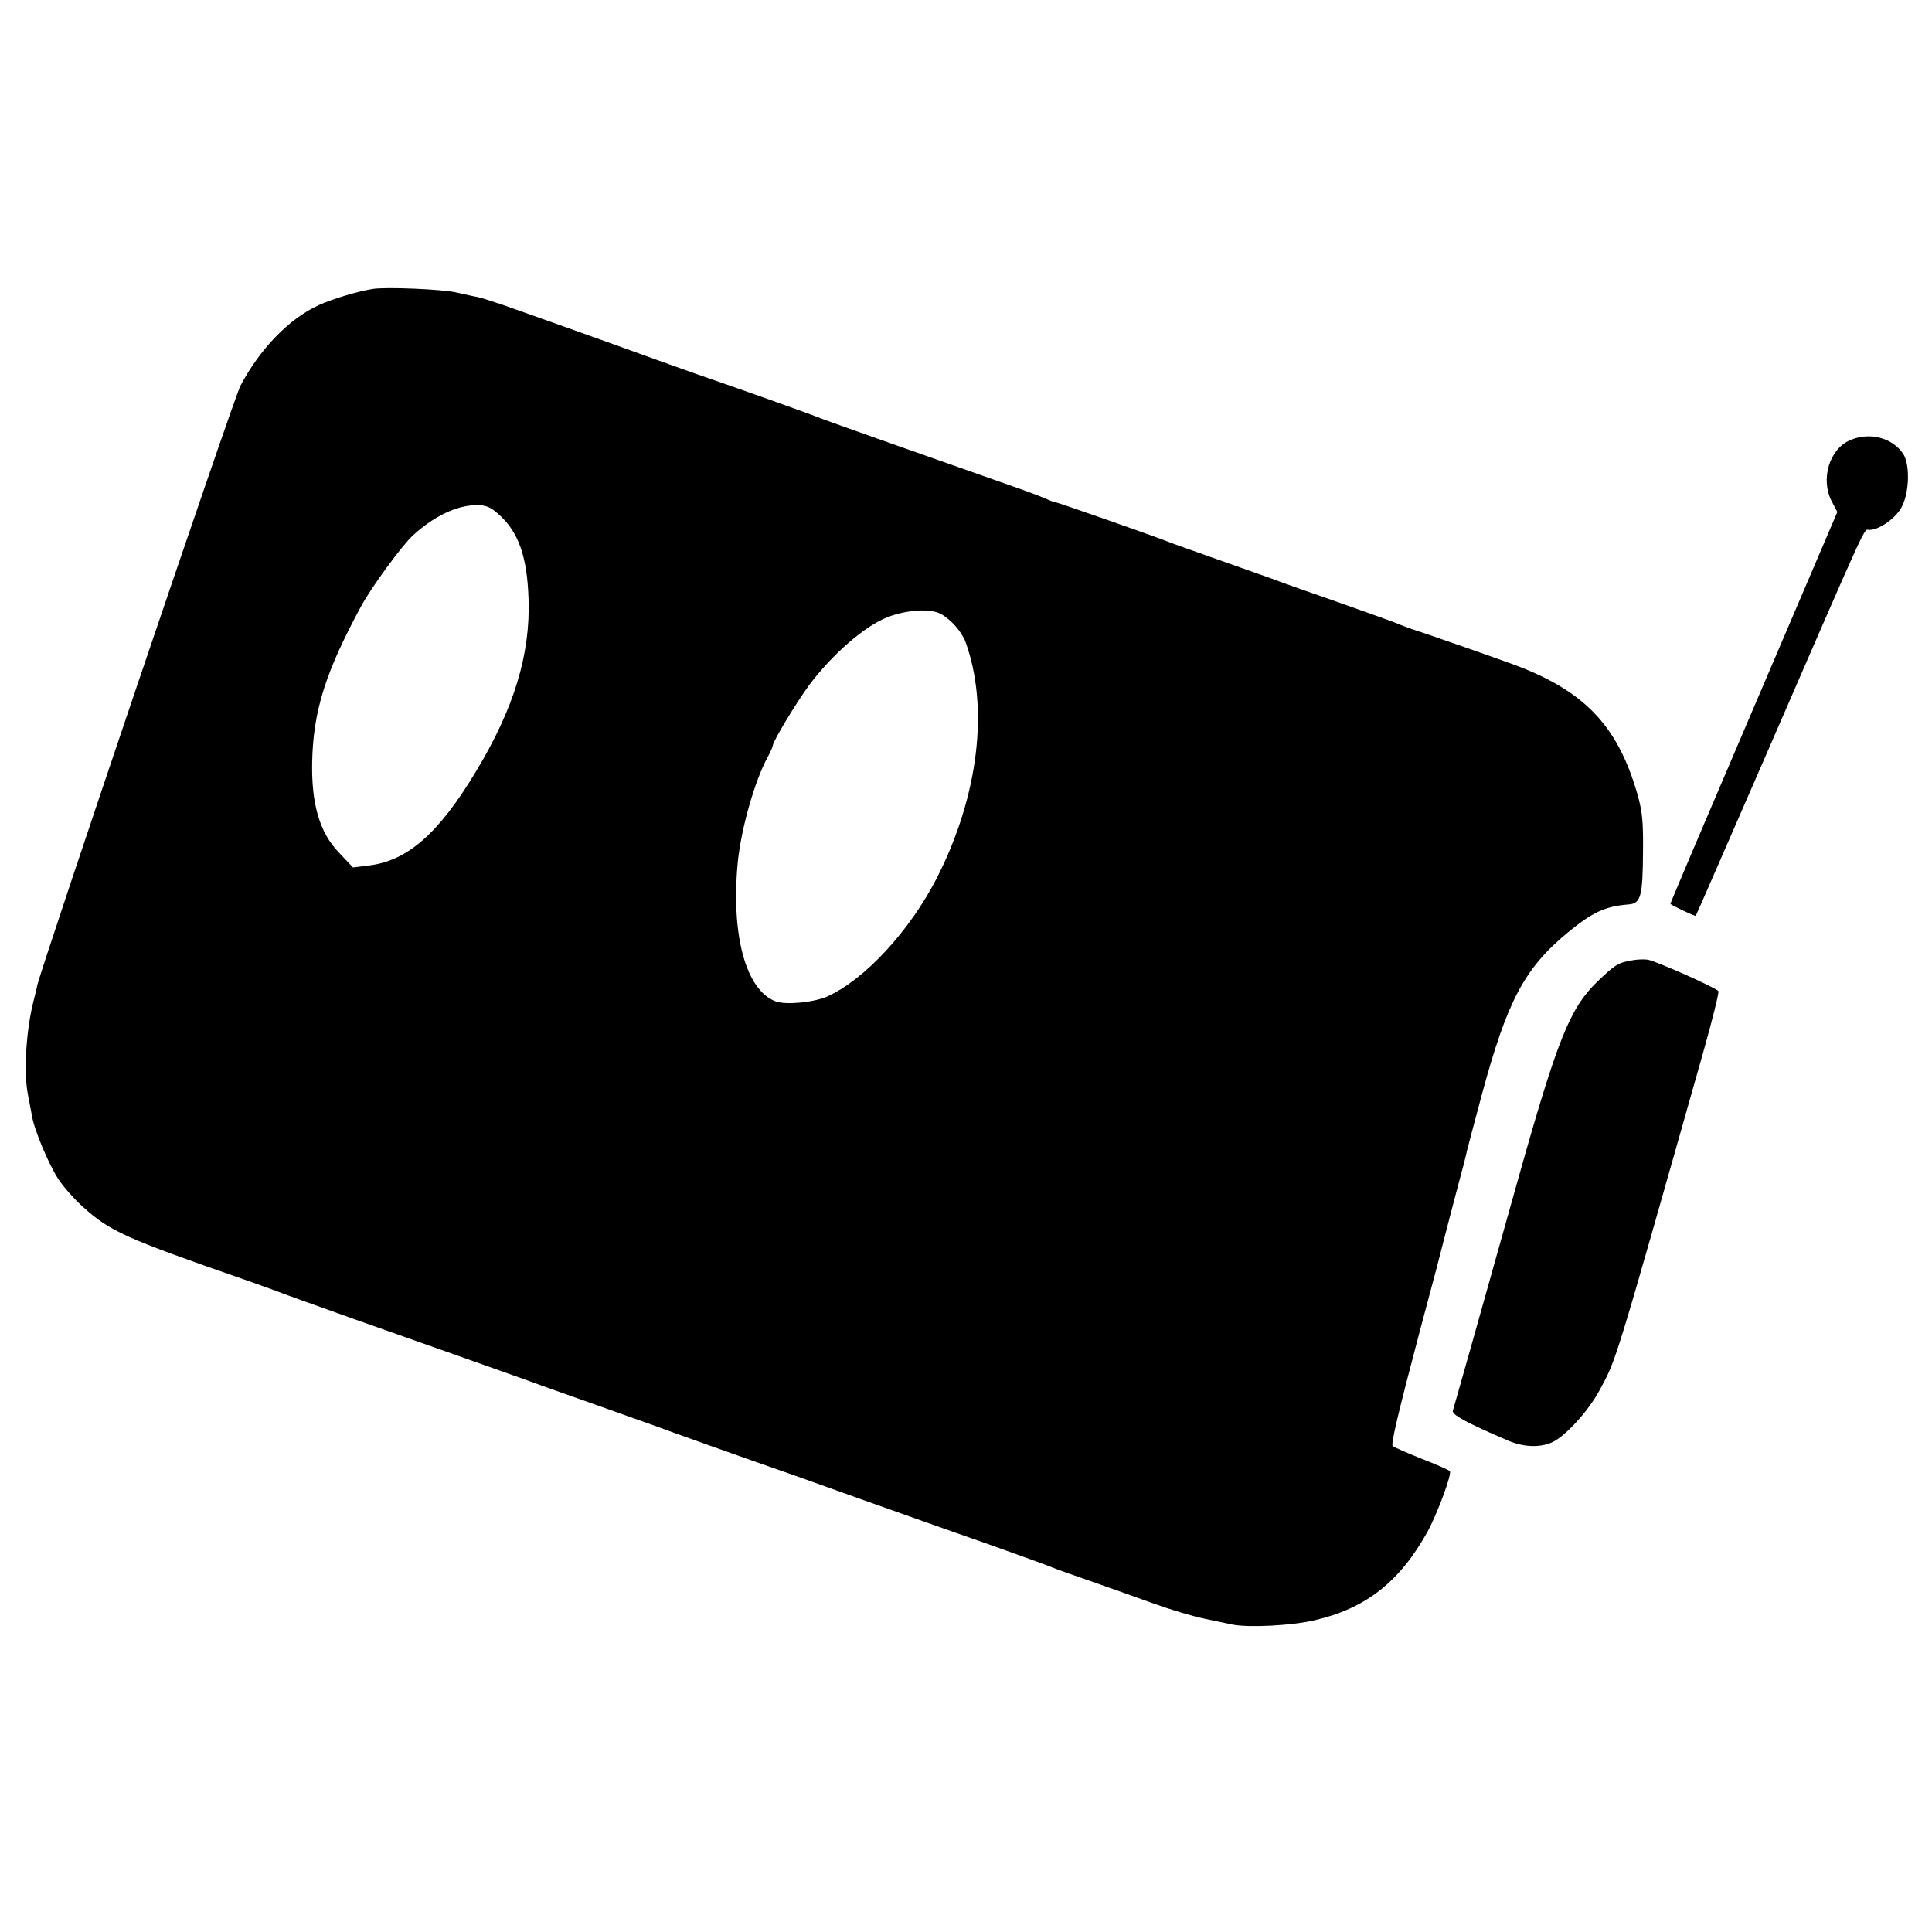 <?xml version="1.0" standalone="no"?>
<!DOCTYPE svg PUBLIC "-//W3C//DTD SVG 20010904//EN"
 "http://www.w3.org/TR/2001/REC-SVG-20010904/DTD/svg10.dtd">
<svg version="1.0" xmlns="http://www.w3.org/2000/svg"
 width="700pt" height="700pt" viewBox="0 0 700 700"
 preserveAspectRatio="xMidYMid meet">
<g transform="translate(0,700) scale(0.1,-0.1)"
fill="#000000" stroke="none">
<path d="M1350 5953 c-52 -8 -146 -36 -196 -59 -107 -49 -213 -159 -283 -292
-25 -48 -718 -2095 -736 -2172 -1 -8 -8 -33 -13 -55 -27 -104 -37 -258 -21
-340 5 -27 12 -63 15 -79 8 -50 60 -173 94 -226 18 -28 59 -75 92 -104 96 -87
154 -113 583 -262 55 -19 109 -39 120 -43 11 -5 137 -50 280 -101 377 -133
453 -160 633 -224 37 -14 139 -50 227 -81 88 -31 189 -67 225 -80 64 -24 320
-115 455 -162 39 -13 171 -61 295 -105 124 -44 326 -116 450 -159 124 -44 234
-84 245 -89 11 -5 74 -27 140 -50 66 -23 167 -59 225 -80 58 -21 141 -46 185
-55 44 -9 89 -19 100 -21 57 -12 219 -4 300 16 185 43 307 140 407 320 37 68
90 212 81 220 -4 4 -51 25 -103 45 -52 21 -99 41 -104 46 -7 6 19 117 99 419
14 52 41 154 60 225 18 72 50 193 70 270 21 77 39 147 40 155 2 8 26 100 54
204 92 340 154 457 311 587 90 74 135 95 220 102 45 3 52 28 53 192 1 108 -2
144 -21 210 -72 249 -195 376 -458 471 -122 44 -284 100 -344 120 -25 8 -54
19 -65 24 -11 5 -112 41 -225 81 -113 39 -214 75 -225 80 -11 4 -99 35 -195
69 -96 34 -184 65 -195 70 -31 13 -393 140 -400 140 -4 0 -21 6 -38 14 -18 8
-77 30 -132 49 -186 65 -650 229 -670 237 -27 11 -128 48 -330 119 -93 32
-195 68 -225 79 -46 17 -355 128 -610 218 -36 12 -76 25 -90 28 -14 2 -47 10
-75 16 -49 12 -256 21 -305 13z m454 -814 c74 -64 106 -154 111 -309 7 -201
-53 -398 -191 -626 -135 -225 -249 -324 -389 -340 l-56 -7 -52 55 c-69 72 -99
175 -96 327 4 184 47 323 176 562 36 68 151 225 190 260 77 70 158 108 230
109 33 0 50 -7 77 -31z m1604 -363 c36 -19 76 -64 90 -101 86 -237 48 -557
-102 -853 -98 -193 -263 -372 -400 -433 -49 -21 -149 -31 -186 -17 -107 40
-162 239 -137 503 12 122 62 298 109 383 10 18 18 37 18 41 0 14 86 157 132
219 83 111 201 214 284 246 70 27 154 32 192 12z"/>
<path d="M6703 5405 c-75 -32 -108 -142 -66 -222 l20 -38 -303 -709 c-167
-390 -303 -710 -302 -711 10 -8 90 -46 92 -43 2 2 111 253 244 558 393 904
363 840 385 840 35 0 94 41 116 81 29 51 32 155 7 194 -39 59 -122 81 -193 50z"/>
<path d="M5910 3520 c-47 -8 -61 -17 -125 -79 -97 -95 -142 -206 -284 -711
-110 -393 -231 -822 -237 -841 -4 -15 47 -43 201 -109 55 -23 113 -26 158 -6
46 20 130 111 171 186 64 118 53 84 377 1227 33 117 58 217 55 222 -8 12 -226
109 -256 114 -14 2 -41 1 -60 -3z"/>
</g>
</svg>
